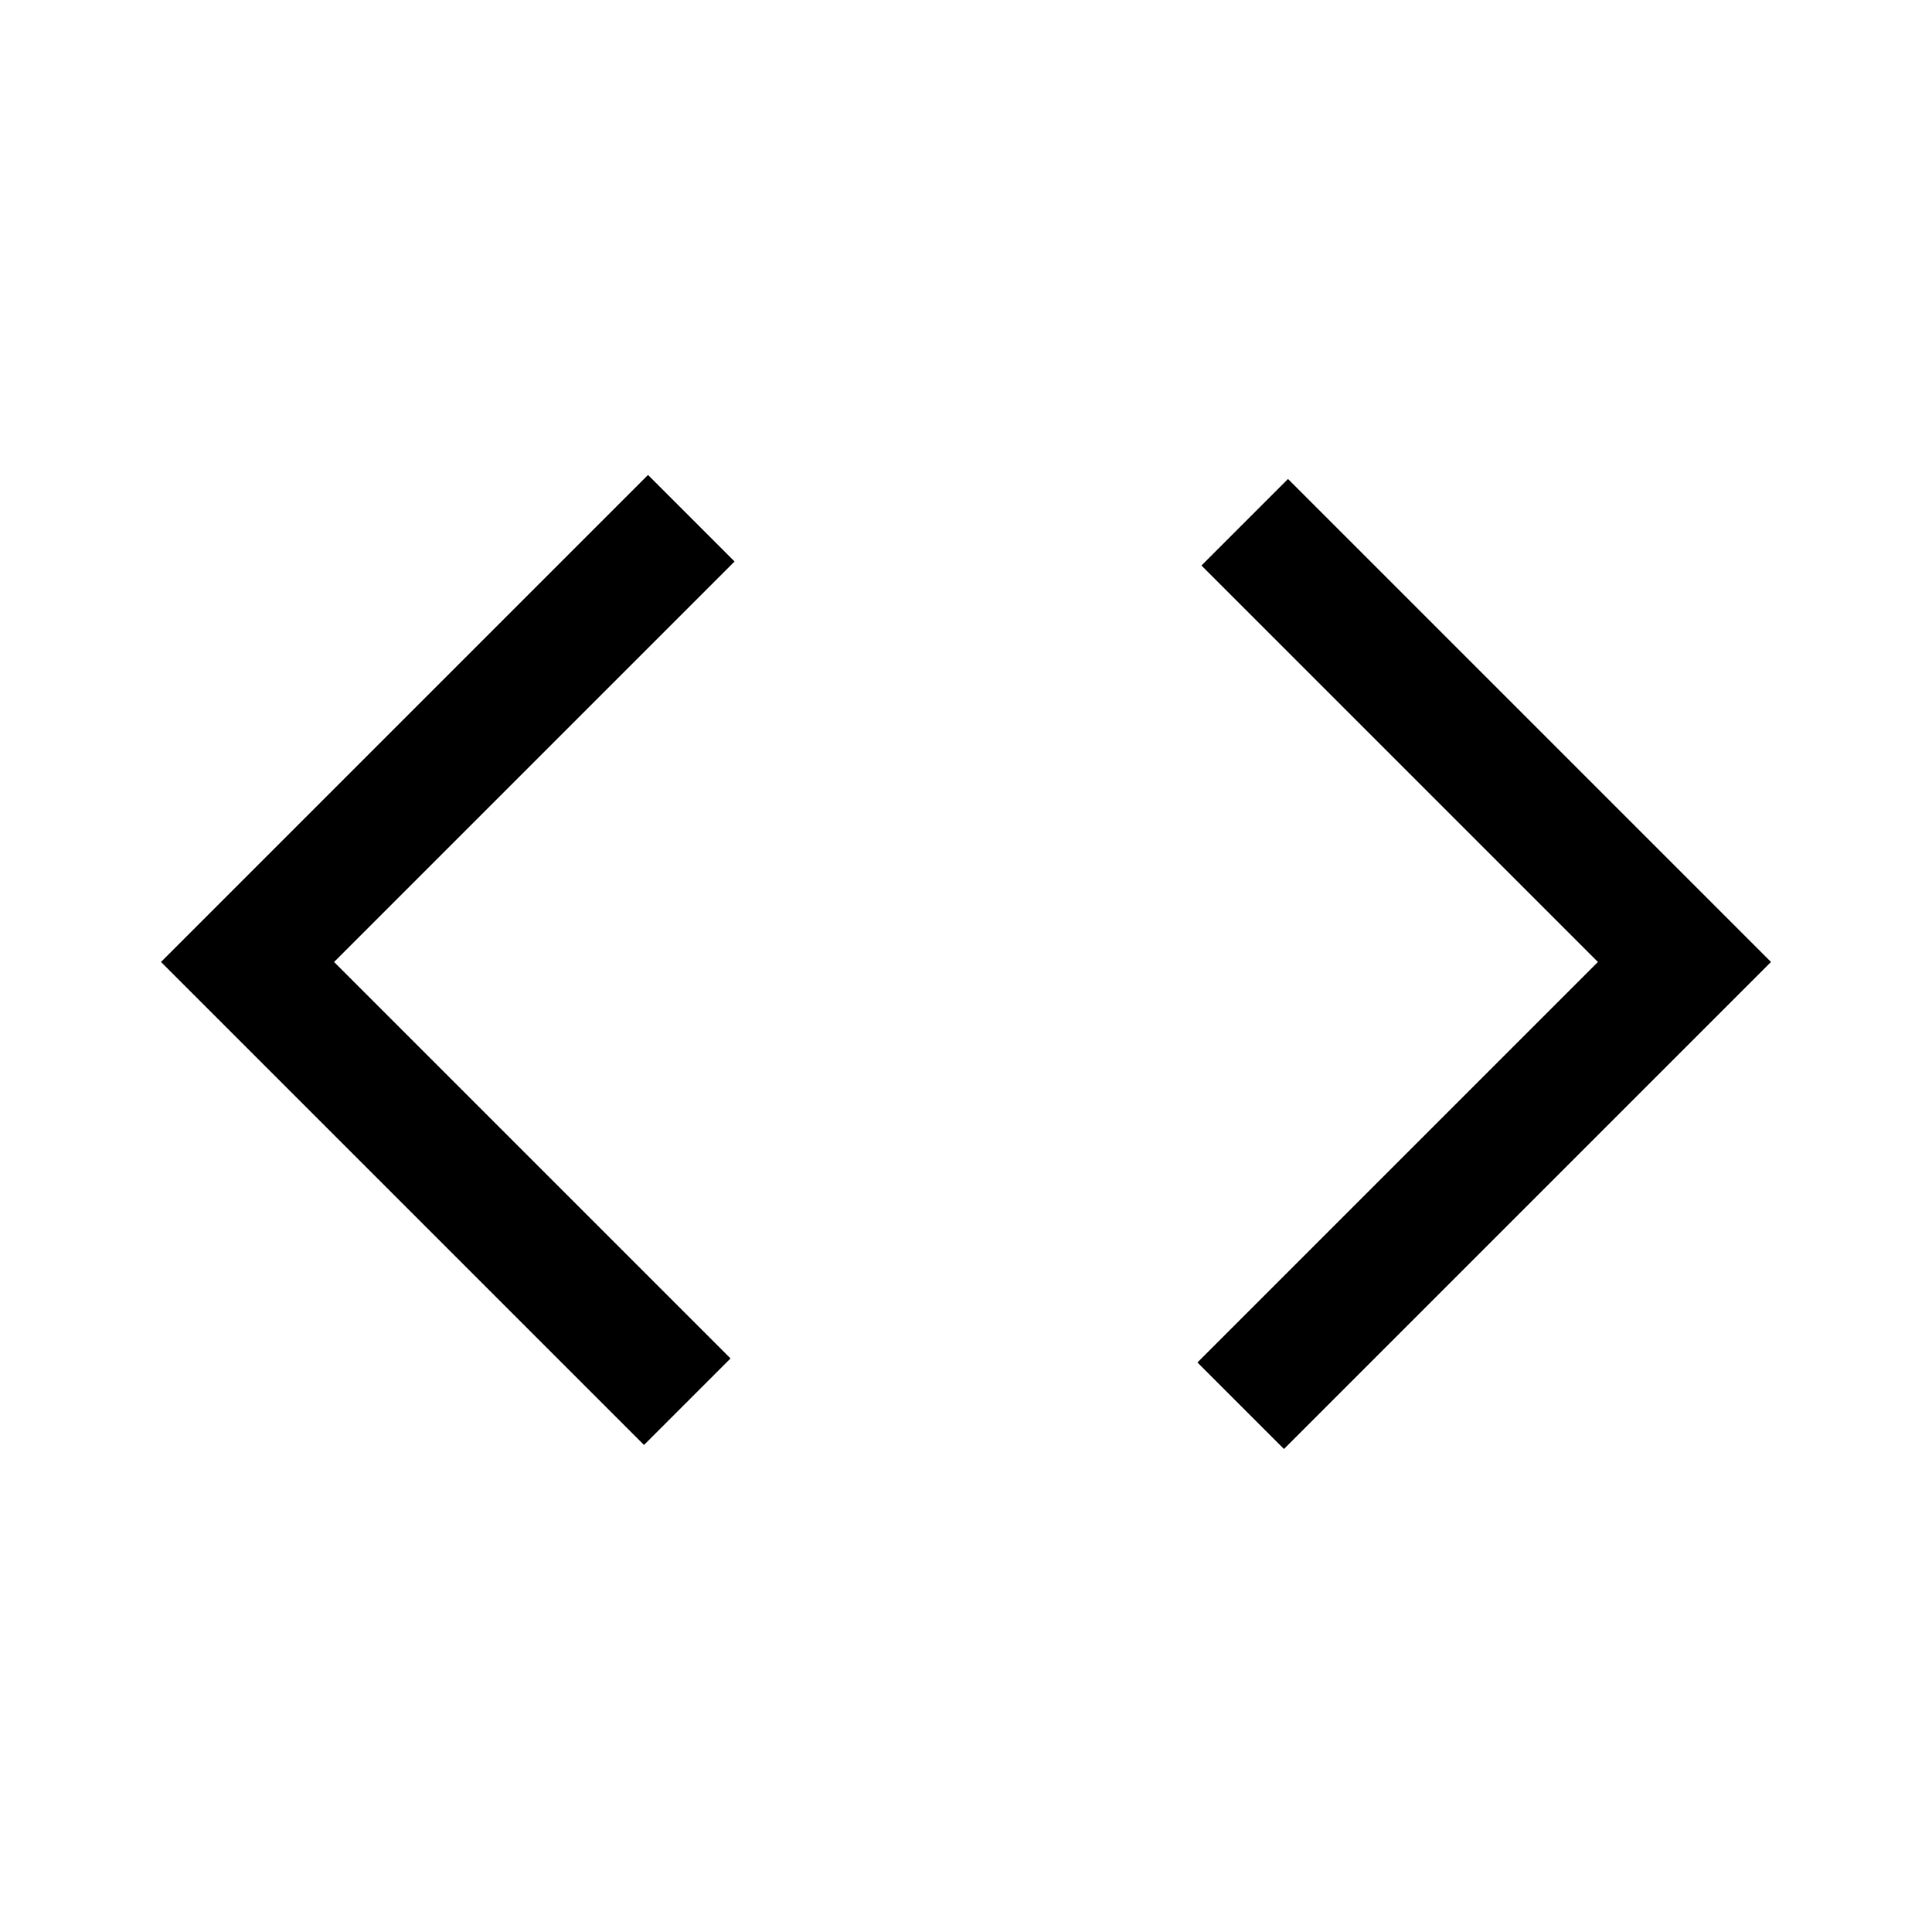 <svg xmlns="http://www.w3.org/2000/svg" width="48" height="48" viewBox="0 -960 960 960"><path d="M320-242 80-482l242-242 43 43-199 199 197 197-43 43Zm318 2-43-43 199-199-197-197 43-43 240 240-242 242Z"/></svg>